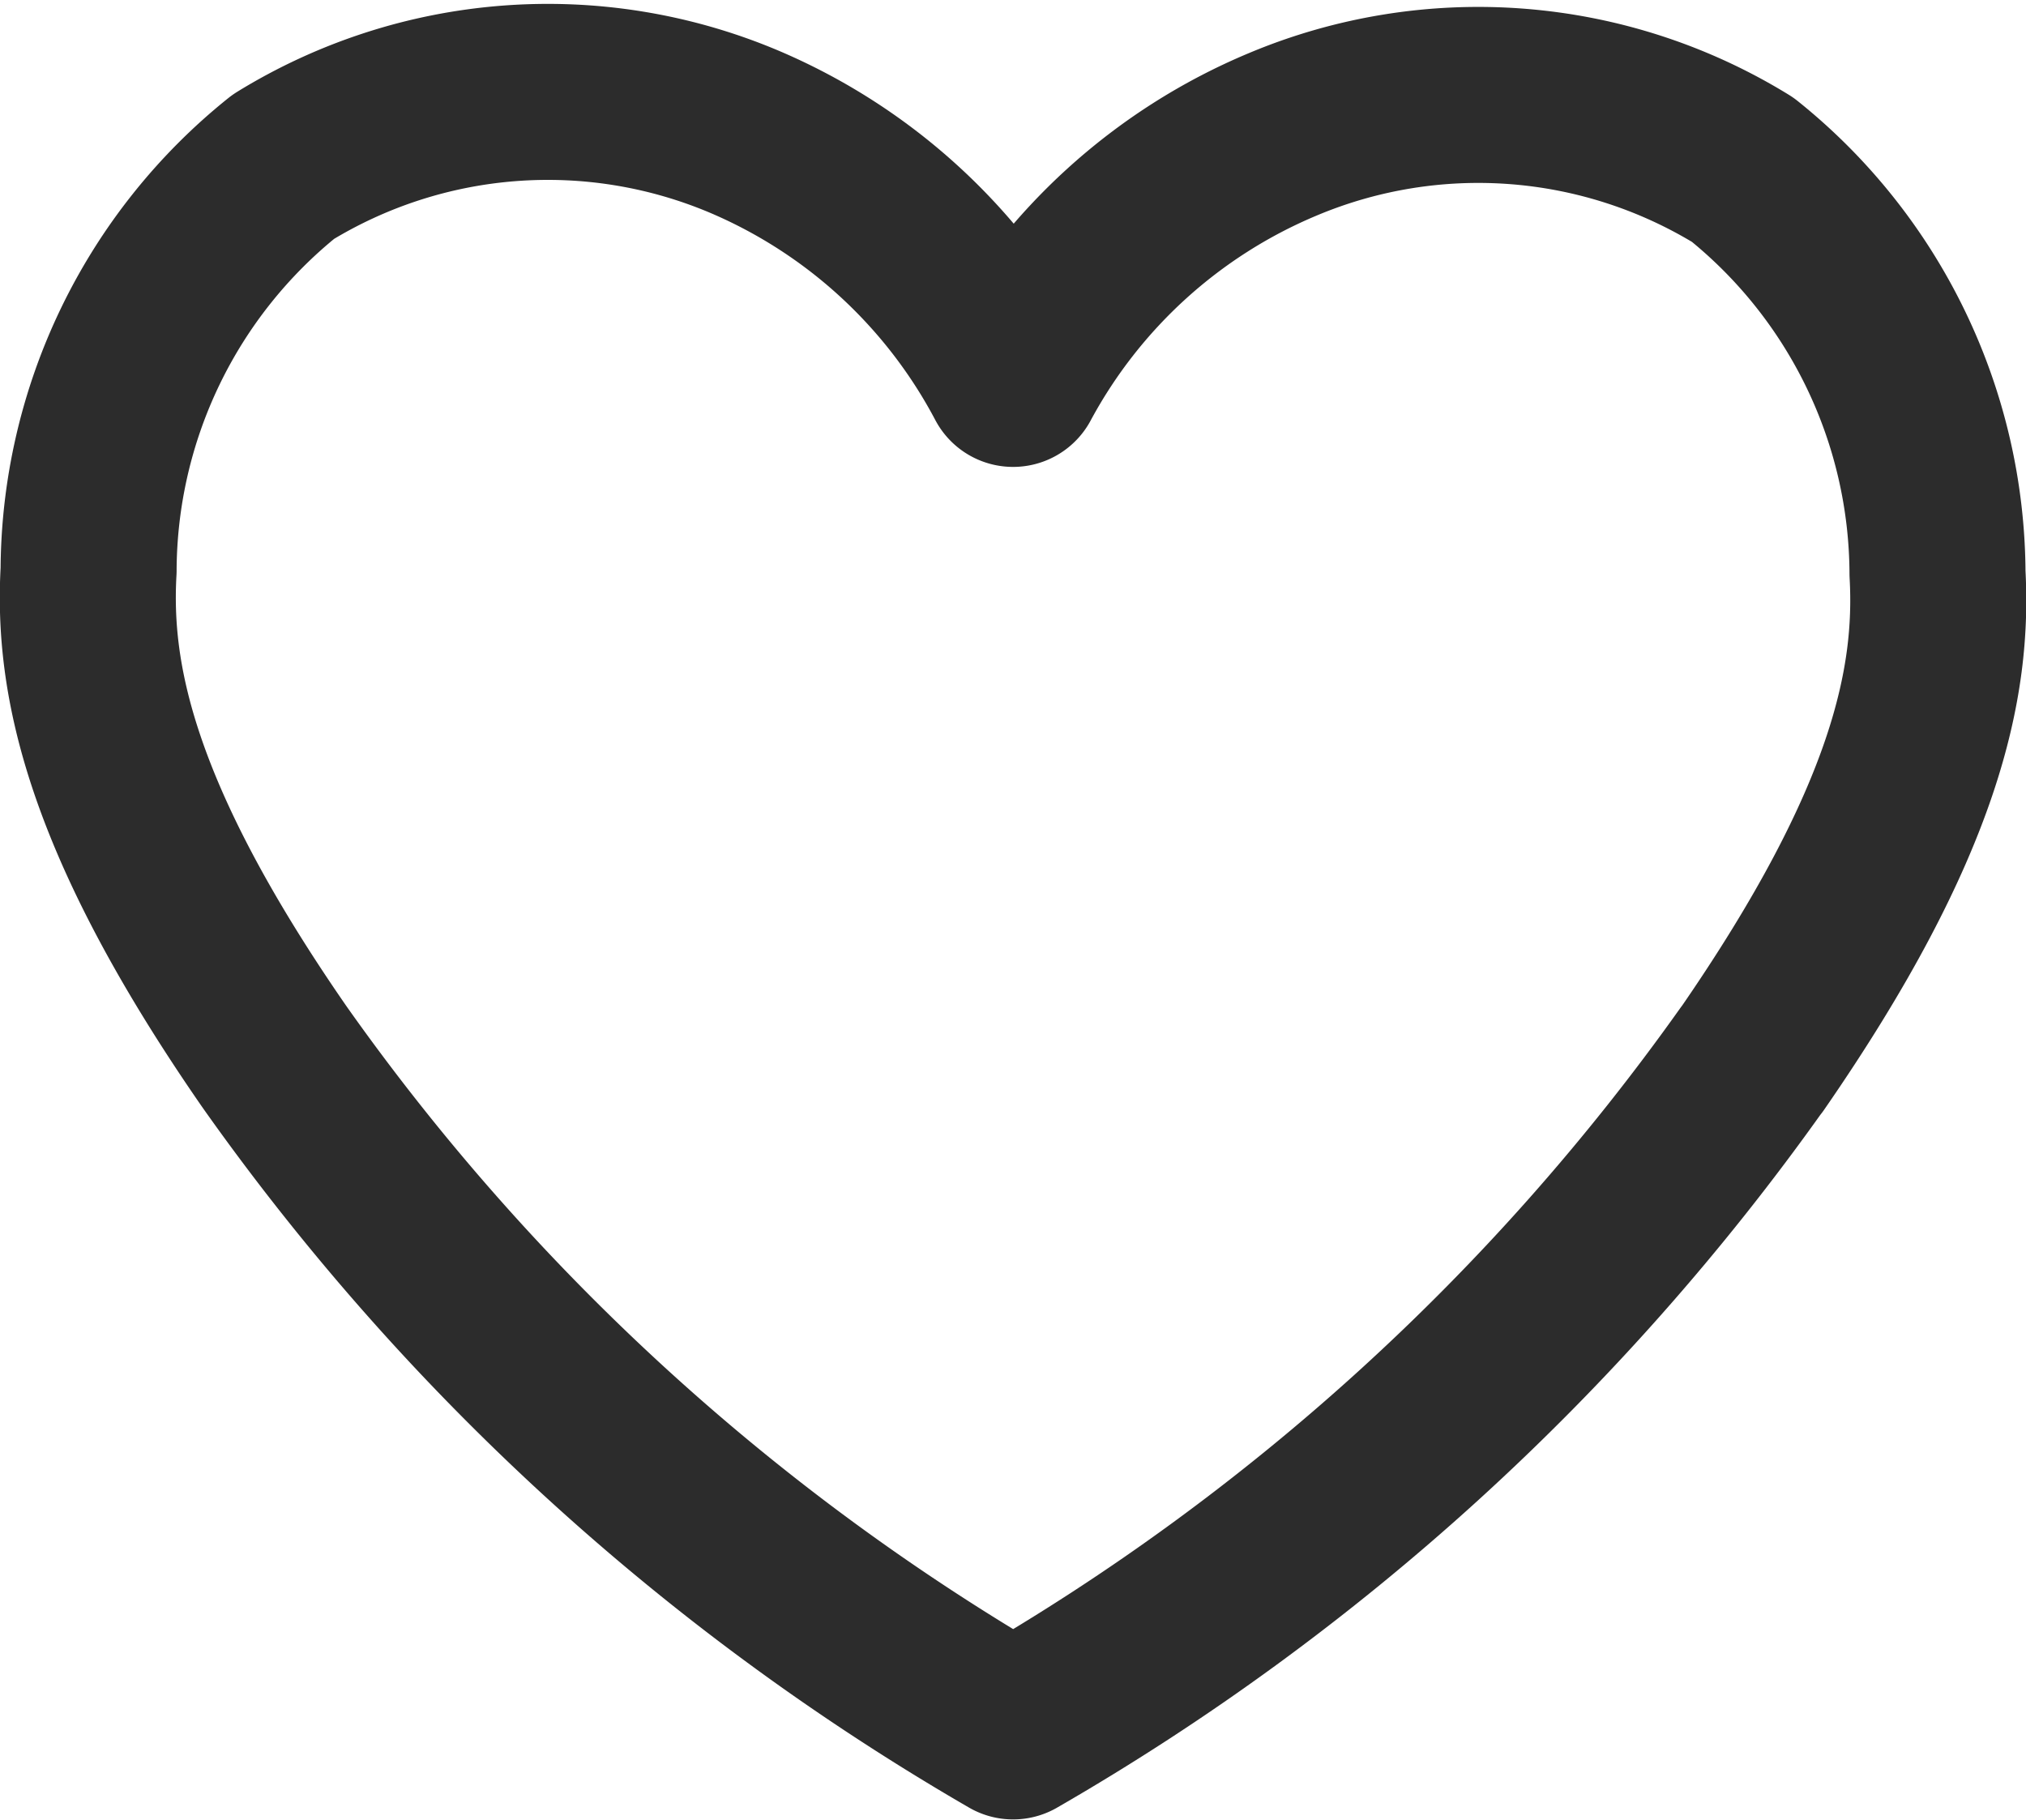 <svg xmlns="http://www.w3.org/2000/svg" width="20.718" height="18.611" viewBox="0 0 20.718 18.611">
  <path id="Heart" d="M19.847,13.777c1.692-2.446,1.961-3.87,1.9-4.974a5.315,5.315,0,0,0-1.992-4.128,5.16,5.16,0,0,0-4.706-.361,5.573,5.573,0,0,0-2.755,2.5A5.573,5.573,0,0,0,9.538,4.283a5.16,5.16,0,0,0-4.706.361A5.315,5.315,0,0,0,2.84,8.772c-.062,1.094.206,2.528,1.9,4.974a23.9,23.9,0,0,0,7.554,6.9,23.9,23.9,0,0,0,7.554-6.873Z" transform="translate(-1.934 -2.939)" fill="none" stroke="#2c2c2c" stroke-linecap="round" stroke-linejoin="round" stroke-width="1.8"/>
</svg>
